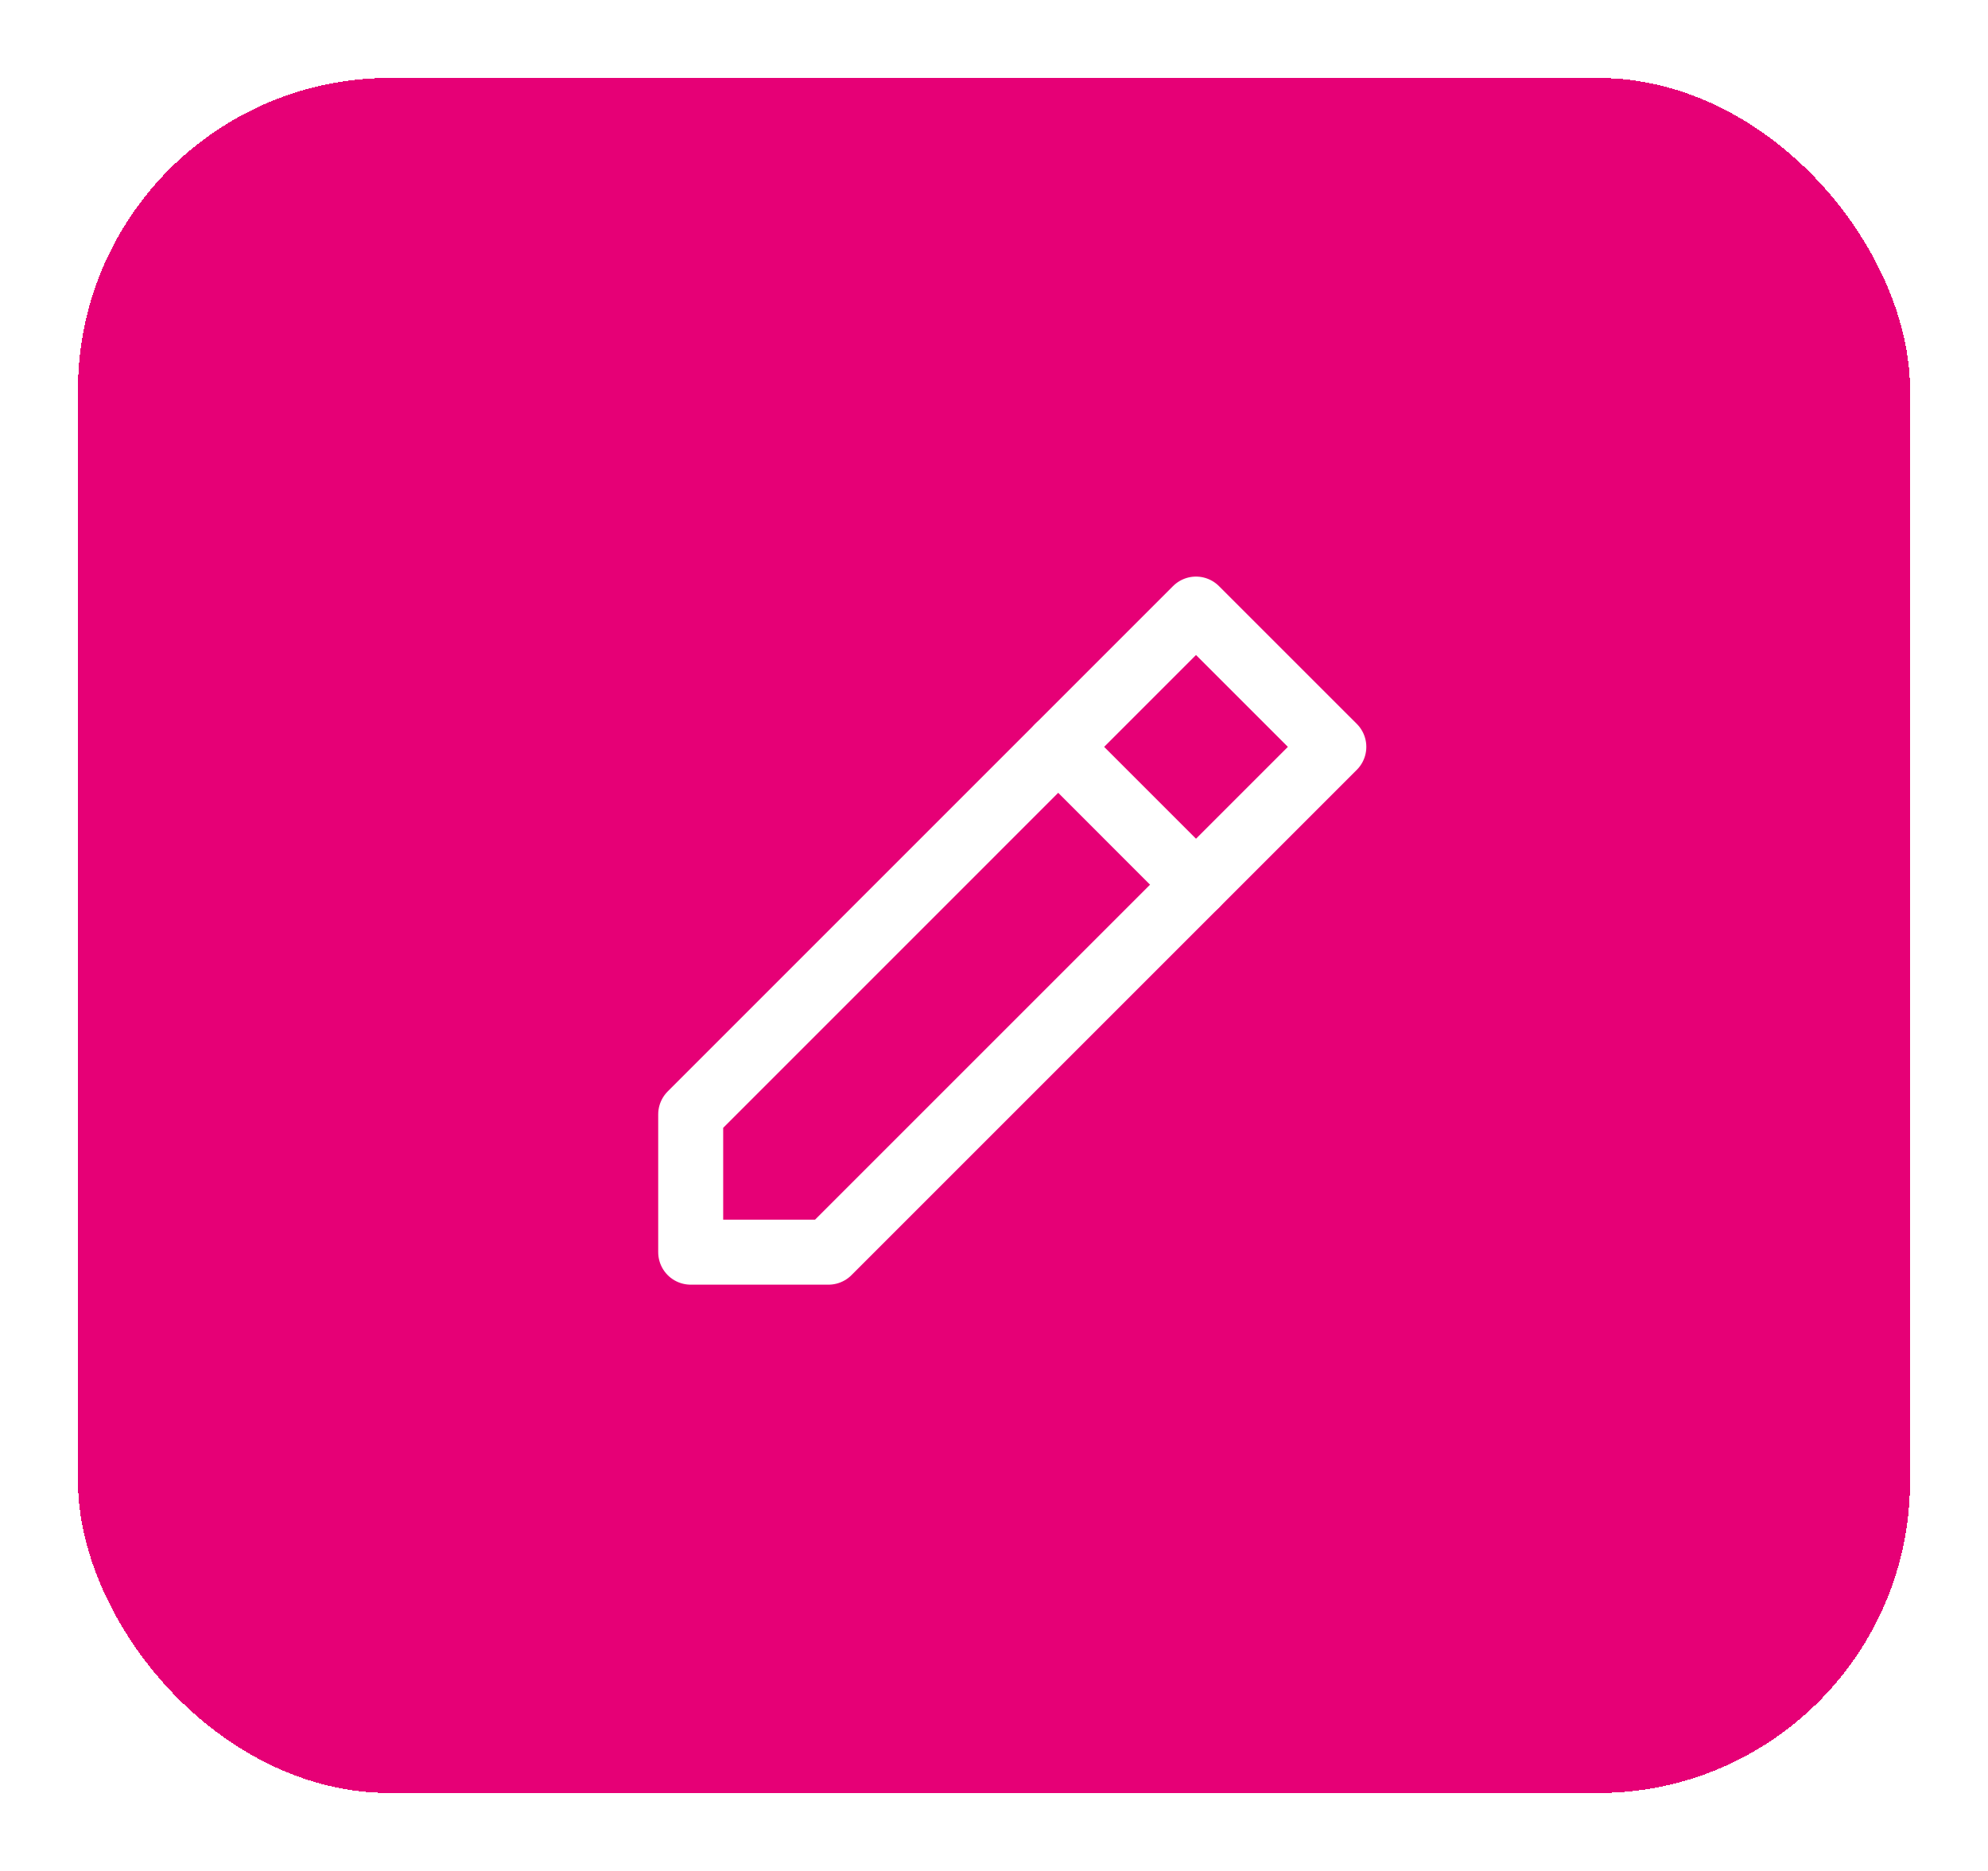 <?xml version="1.0" encoding="utf-8"?>
<svg xmlns="http://www.w3.org/2000/svg" fill="none" height="100%" overflow="visible" preserveAspectRatio="none" style="display: block;" viewBox="0 0 51 48" width="100%">
<g filter="url(#filter0_d_0_10257)" id="Button">
<rect fill="#E60076" height="44" rx="8" shape-rendering="crispEdges" width="47" x="2" y="1"/>
<g clip-path="url(#clip0_0_10257)" id="icon-park-outline:write">
<g id="Group">
<path d="M17.719 31.125H21.254L34.218 18.161L30.682 14.626L17.719 27.59V31.125Z" id="Vector" stroke="white" stroke-linejoin="round" stroke-width="1.667"/>
<path d="M27.147 18.161L30.682 21.697" id="Vector_2" stroke="white" stroke-linecap="round" stroke-linejoin="round" stroke-width="1.667"/>
</g>
</g>
</g>
<defs>
<filter color-interpolation-filters="sRGB" filterUnits="userSpaceOnUse" height="48" id="filter0_d_0_10257" width="51" x="0" y="0">
<feFlood flood-opacity="0" result="BackgroundImageFix"/>
<feColorMatrix in="SourceAlpha" result="hardAlpha" type="matrix" values="0 0 0 0 0 0 0 0 0 0 0 0 0 0 0 0 0 0 127 0"/>
<feOffset dy="1"/>
<feGaussianBlur stdDeviation="1"/>
<feComposite in2="hardAlpha" operator="out"/>
<feColorMatrix type="matrix" values="0 0 0 0 0 0 0 0 0 0 0 0 0 0 0 0 0 0 0.05 0"/>
<feBlend in2="BackgroundImageFix" mode="normal" result="effect1_dropShadow_0_10257"/>
<feBlend in="SourceGraphic" in2="effect1_dropShadow_0_10257" mode="normal" result="shape"/>
</filter>
<clipPath id="clip0_0_10257">
<rect fill="white" height="20" transform="translate(15.5 13)" width="20"/>
</clipPath>
</defs>
</svg>
